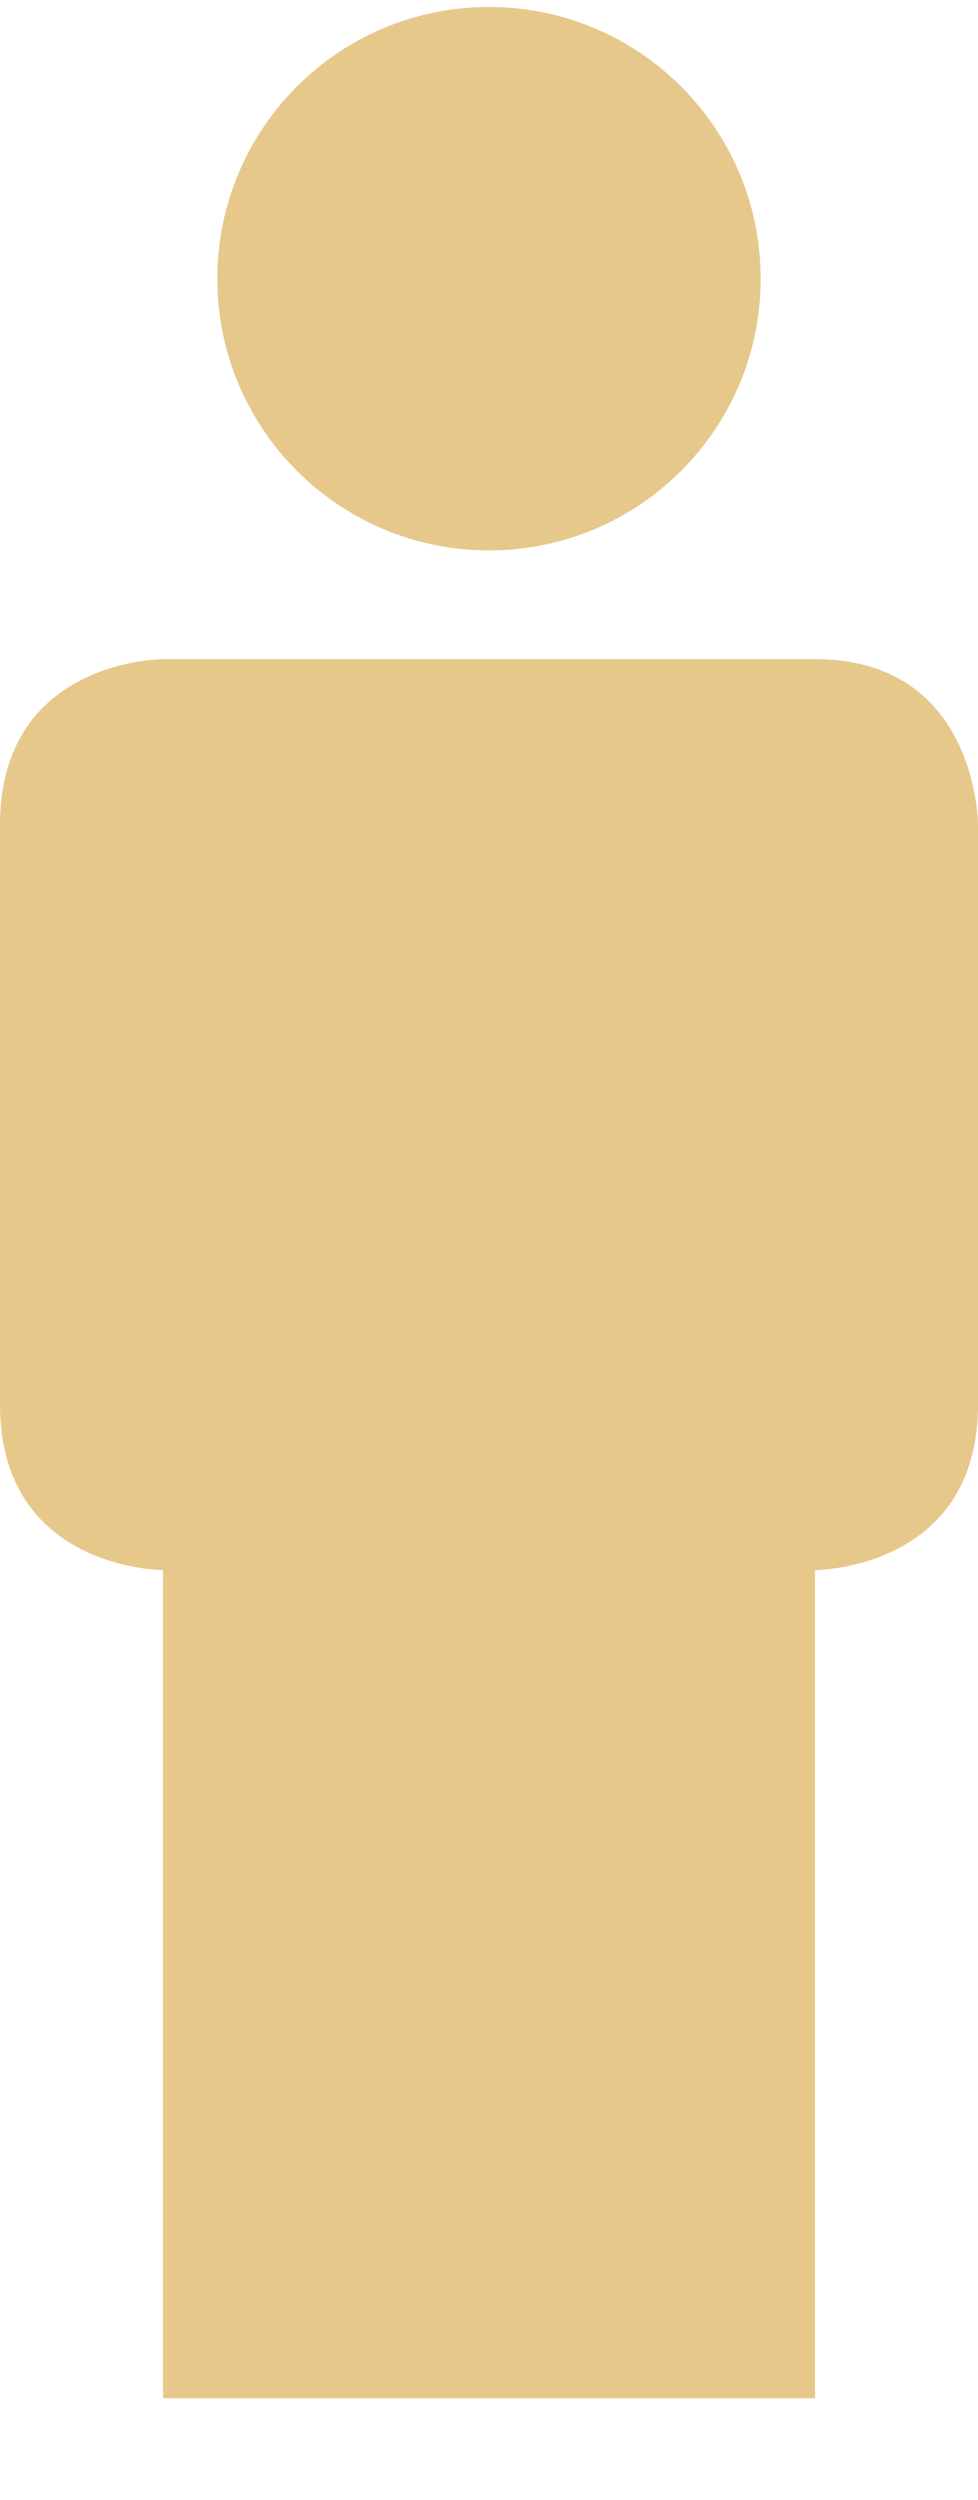 <?xml version="1.0" encoding="UTF-8"?>
<svg width="9px" height="23px" viewBox="0 0 9 23" version="1.1" xmlns="http://www.w3.org/2000/svg" xmlns:xlink="http://www.w3.org/1999/xlink">
    <!-- Generator: sketchtool 56.3 (101010) - https://sketch.com -->
    <title>B9403763-6597-428D-84DE-6D1593EDB4C5</title>
    <desc>Created with sketchtool.</desc>
    <g id="Templates" stroke="none" stroke-width="1" fill="none" fill-rule="evenodd">
        <g id="Accomodation-Detail---Desktop" transform="translate(-872, -166)" fill="#E7C88B">
            <g id="Selleps_6" transform="translate(872, 165.064)">
                <g id="Group-5" transform="translate(0, 1)">
                    <path d="M4.5,0 C5.881,0 7,1.119 7,2.5 C7,3.881 5.881,5 4.5,5 C3.119,5 2,3.881 2,2.5 C2,1.119 3.119,0 4.5,0 Z M9,7.524 L9,12.857 C9,14.381 7.5,14.381 7.5,14.381 L7.5,22 L1.5,22 L1.5,14.381 C1.5,14.381 0,14.381 0,12.857 L0,7.524 C0,6 1.5,6 1.5,6 L7.5,6 C9,6 9,7.524 9,7.524 Z" id="Combined-Shape"></path>
                </g>
            </g>
        </g>
    </g>
</svg>